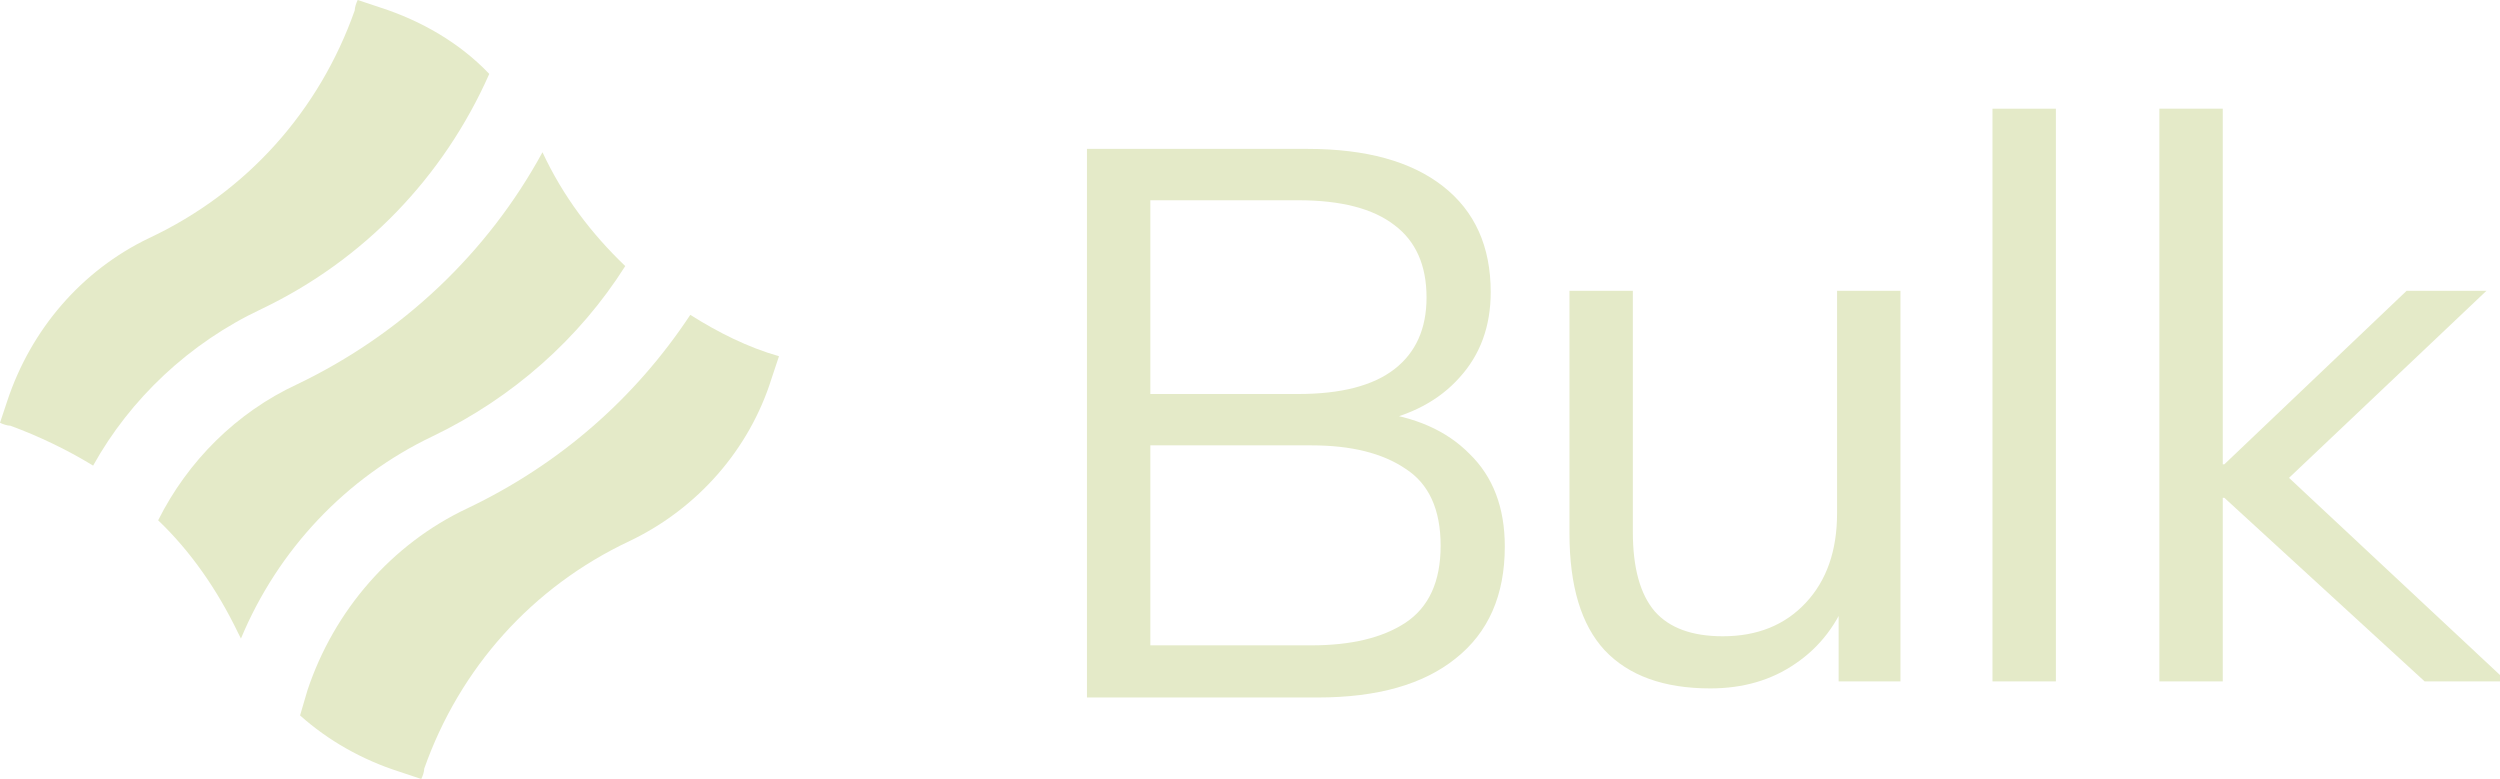 <svg width="138" height="43" viewBox="0 0 138 43" fill="none" xmlns="http://www.w3.org/2000/svg">
<g clip-path="url(#clip0_874_529)">
<path d="M60 38.501V8.219H72.18C75.405 8.219 77.896 8.906 79.653 10.281C81.409 11.655 82.287 13.602 82.287 16.122C82.287 18.012 81.711 19.587 80.559 20.847C79.436 22.107 77.867 22.937 75.852 23.338V22.737C78.098 22.995 79.854 23.768 81.121 25.056C82.417 26.316 83.065 28.02 83.065 30.168C83.065 32.86 82.158 34.921 80.344 36.353C78.558 37.785 76.024 38.501 72.742 38.501H60ZM63.499 35.623H72.396C74.585 35.623 76.312 35.208 77.579 34.377C78.875 33.518 79.523 32.101 79.523 30.125C79.523 28.12 78.875 26.703 77.579 25.872C76.312 25.014 74.585 24.584 72.396 24.584H63.499V35.623ZM63.499 21.749H71.662C74.023 21.749 75.794 21.291 76.975 20.375C78.155 19.458 78.745 18.141 78.745 16.423C78.745 14.648 78.155 13.316 76.975 12.428C75.794 11.512 74.023 11.054 71.662 11.054H63.499V21.749Z" fill="#E4EAC8"/>
<path d="M94.409 38C91.846 38 89.903 37.298 88.578 35.895C87.282 34.492 86.635 32.344 86.635 29.452V16.051H90.133V29.366C90.133 31.342 90.536 32.803 91.342 33.748C92.149 34.664 93.401 35.122 95.1 35.122C97.001 35.122 98.527 34.507 99.678 33.275C100.83 32.044 101.406 30.397 101.406 28.336V16.051H104.905V37.613H101.493V32.76H102.054C101.449 34.421 100.47 35.709 99.117 36.626C97.793 37.542 96.223 38 94.409 38Z" fill="#E4EAC8"/>
<path d="M109.986 37.613V6H113.485V26.378V37.613H109.986Z" fill="#E4EAC8"/>
<path d="M119.198 37.613V6H122.697V25.63H122.783L132.847 16.051H137.253L125.375 27.305L125.461 25.544L138.376 37.613H133.84L122.783 27.477H122.697V37.613H119.198Z" fill="#E4EAC8"/>
<path d="M14.442 17.053C20.072 14.361 24.478 9.791 27.008 4.08C25.376 2.366 23.254 1.142 20.97 0.408L19.746 0C19.664 0.163 19.582 0.408 19.582 0.571C17.624 6.12 13.626 10.607 8.241 13.137C4.488 14.932 1.713 18.195 0.408 22.112L0 23.336C0.163 23.418 0.408 23.499 0.571 23.499C2.121 24.07 3.672 24.805 5.14 25.702C7.18 22.03 10.444 18.93 14.442 17.053Z" fill="#E4EAC8"/>
<path d="M38.104 17.38C35.085 21.949 30.924 25.621 25.784 28.068C21.622 30.027 18.44 33.698 16.971 38.105L16.564 39.492C18.114 40.879 19.99 41.939 22.03 42.592L23.254 43C23.336 42.837 23.417 42.592 23.417 42.429C25.376 36.881 29.374 32.393 34.759 29.863C38.512 28.069 41.368 24.805 42.592 20.888L43 19.664C41.286 19.175 39.654 18.359 38.104 17.38Z" fill="#E4EAC8"/>
<path d="M13.3 35.248C15.34 30.353 19.093 26.355 23.907 24.07C28.313 21.949 31.985 18.685 34.514 14.687C32.638 12.892 31.087 10.852 29.945 8.404C26.926 13.952 22.194 18.44 16.4 21.214C13.055 22.765 10.362 25.457 8.73 28.721C10.525 30.434 11.994 32.556 13.136 34.922C13.136 34.922 13.218 35.085 13.3 35.248Z" fill="#E4EAC8"/>
</g>
<defs>
<clipPath id="clip0_874_529">
<rect width="138" height="43" fill="white"/>
</clipPath>
</defs>
</svg>




